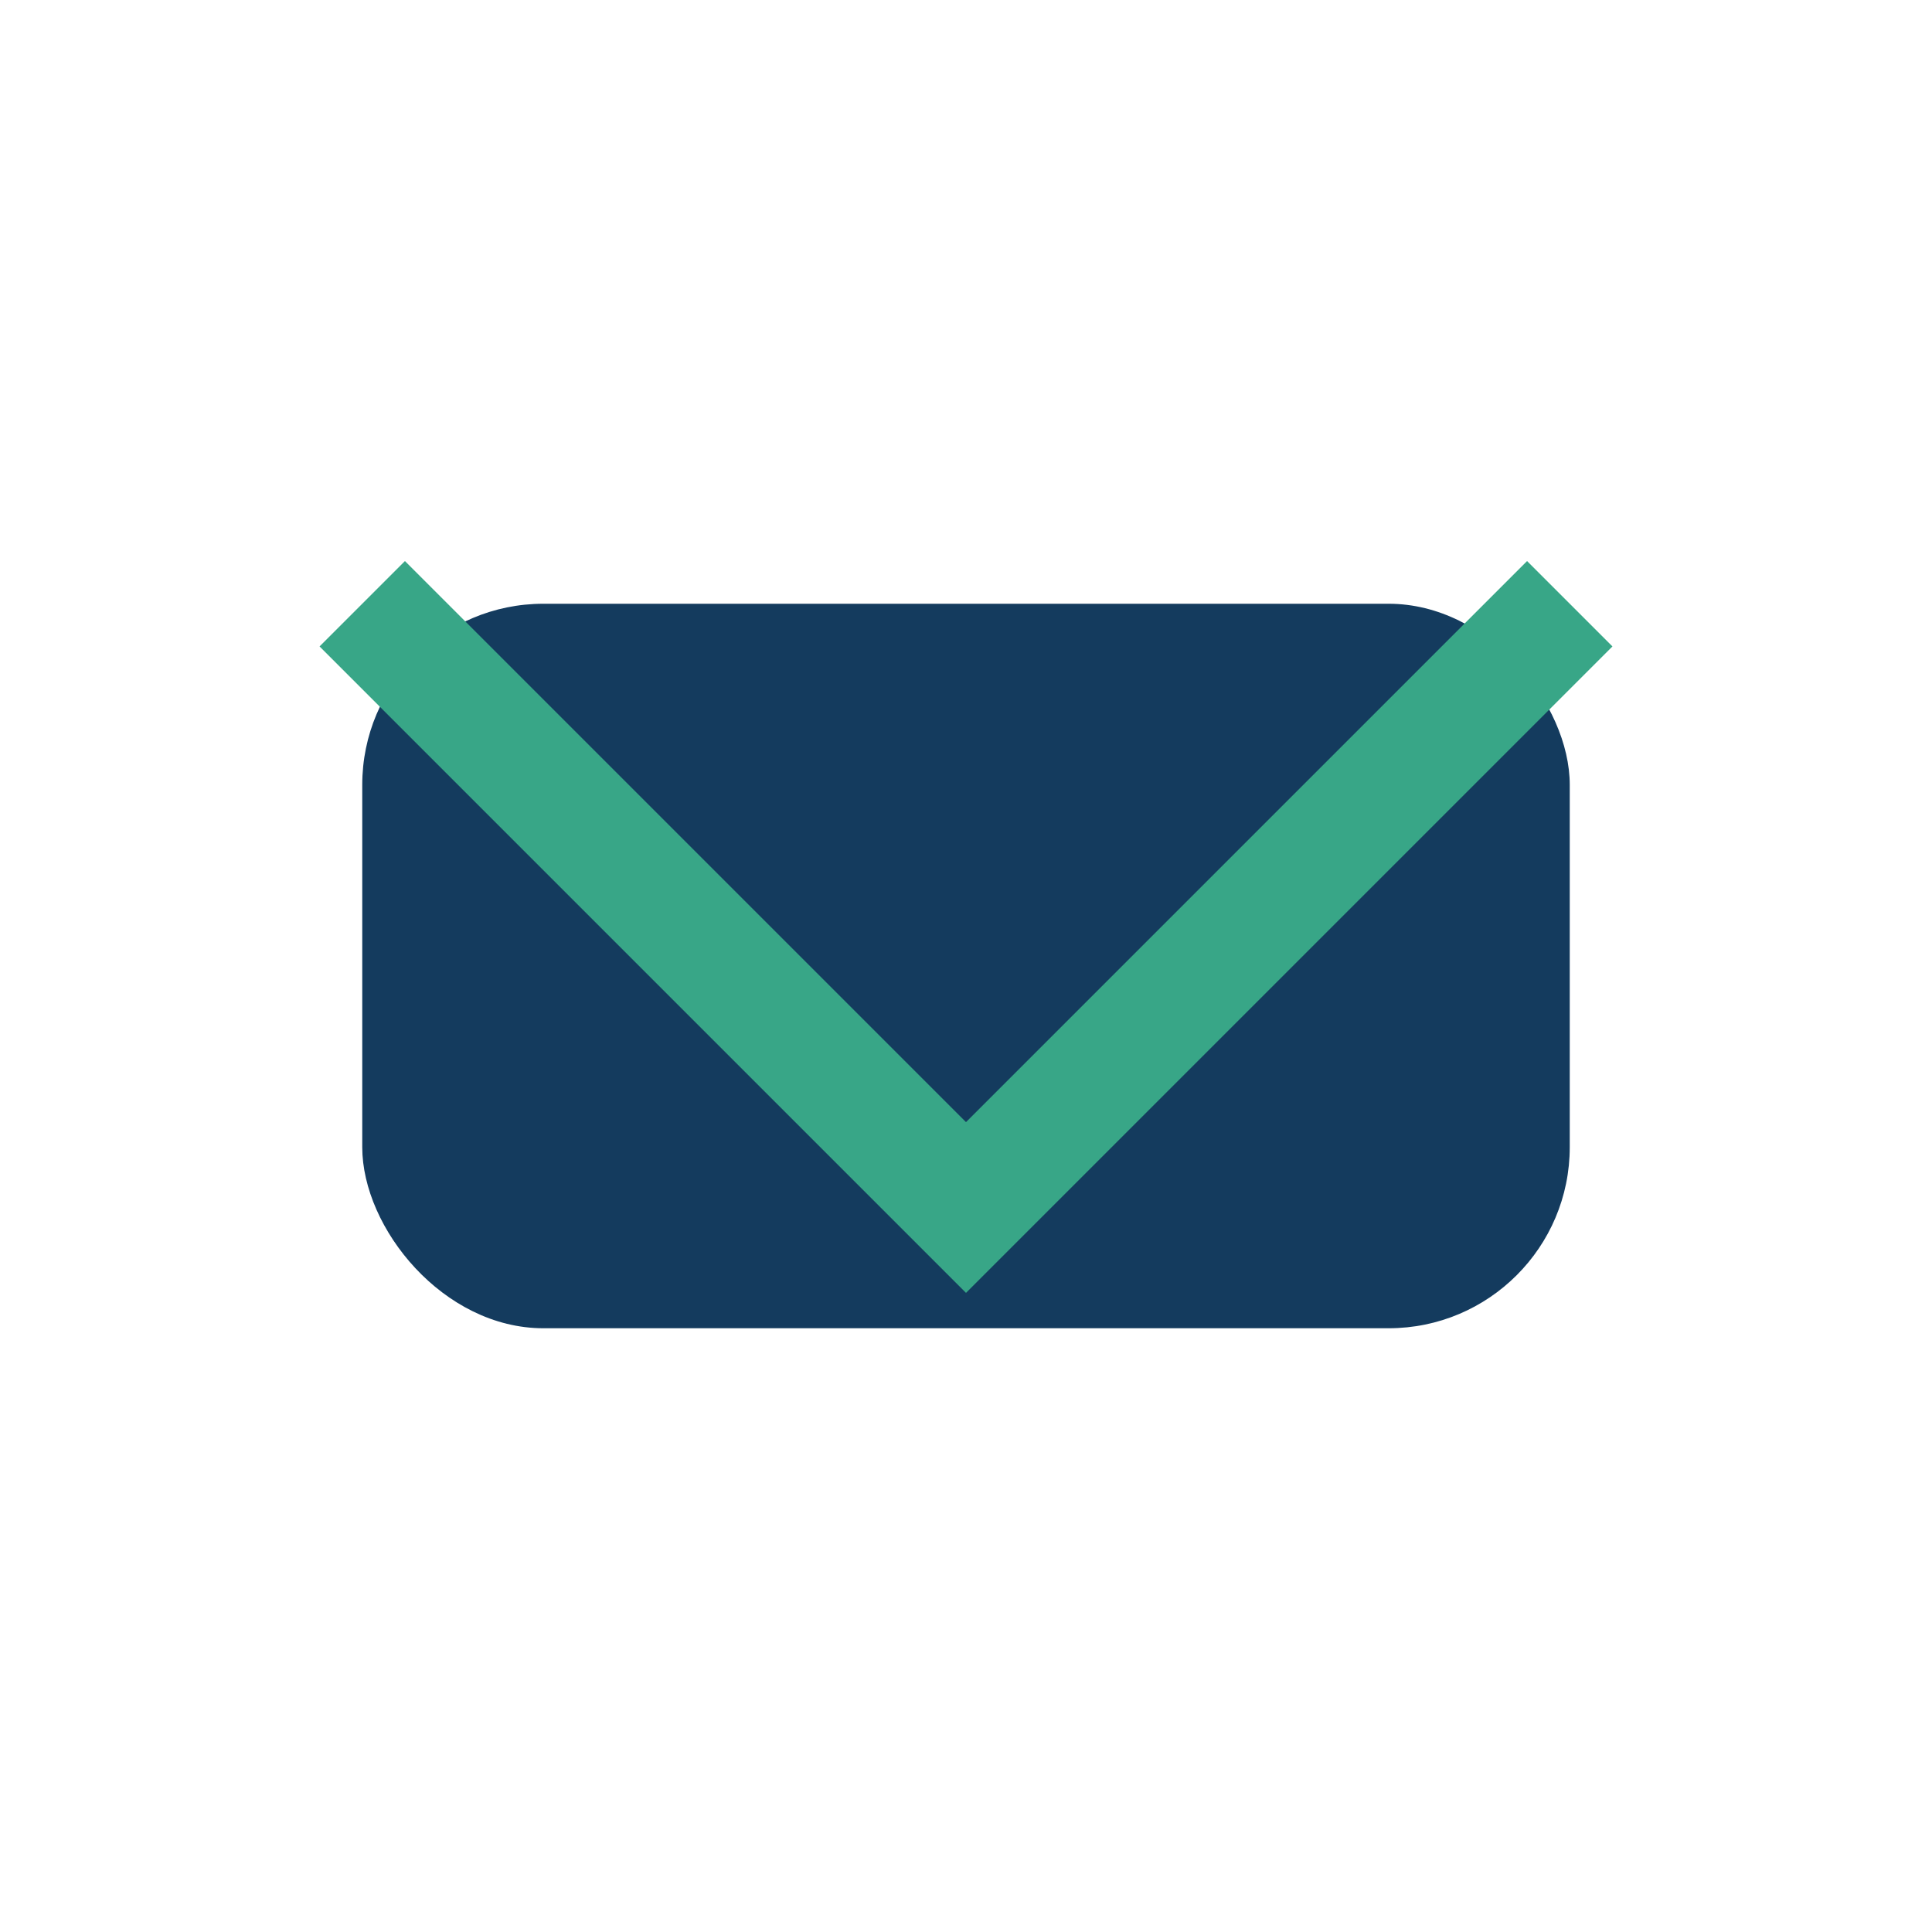 <?xml version="1.0" encoding="UTF-8"?>
<svg xmlns="http://www.w3.org/2000/svg" width="32" height="32" viewBox="0 0 32 32"><rect x="6" y="10" width="20" height="12" rx="3" fill="#143B5E"/><polyline points="6,10 16,20 26,10" fill="none" stroke="#38A687" stroke-width="2"/></svg>